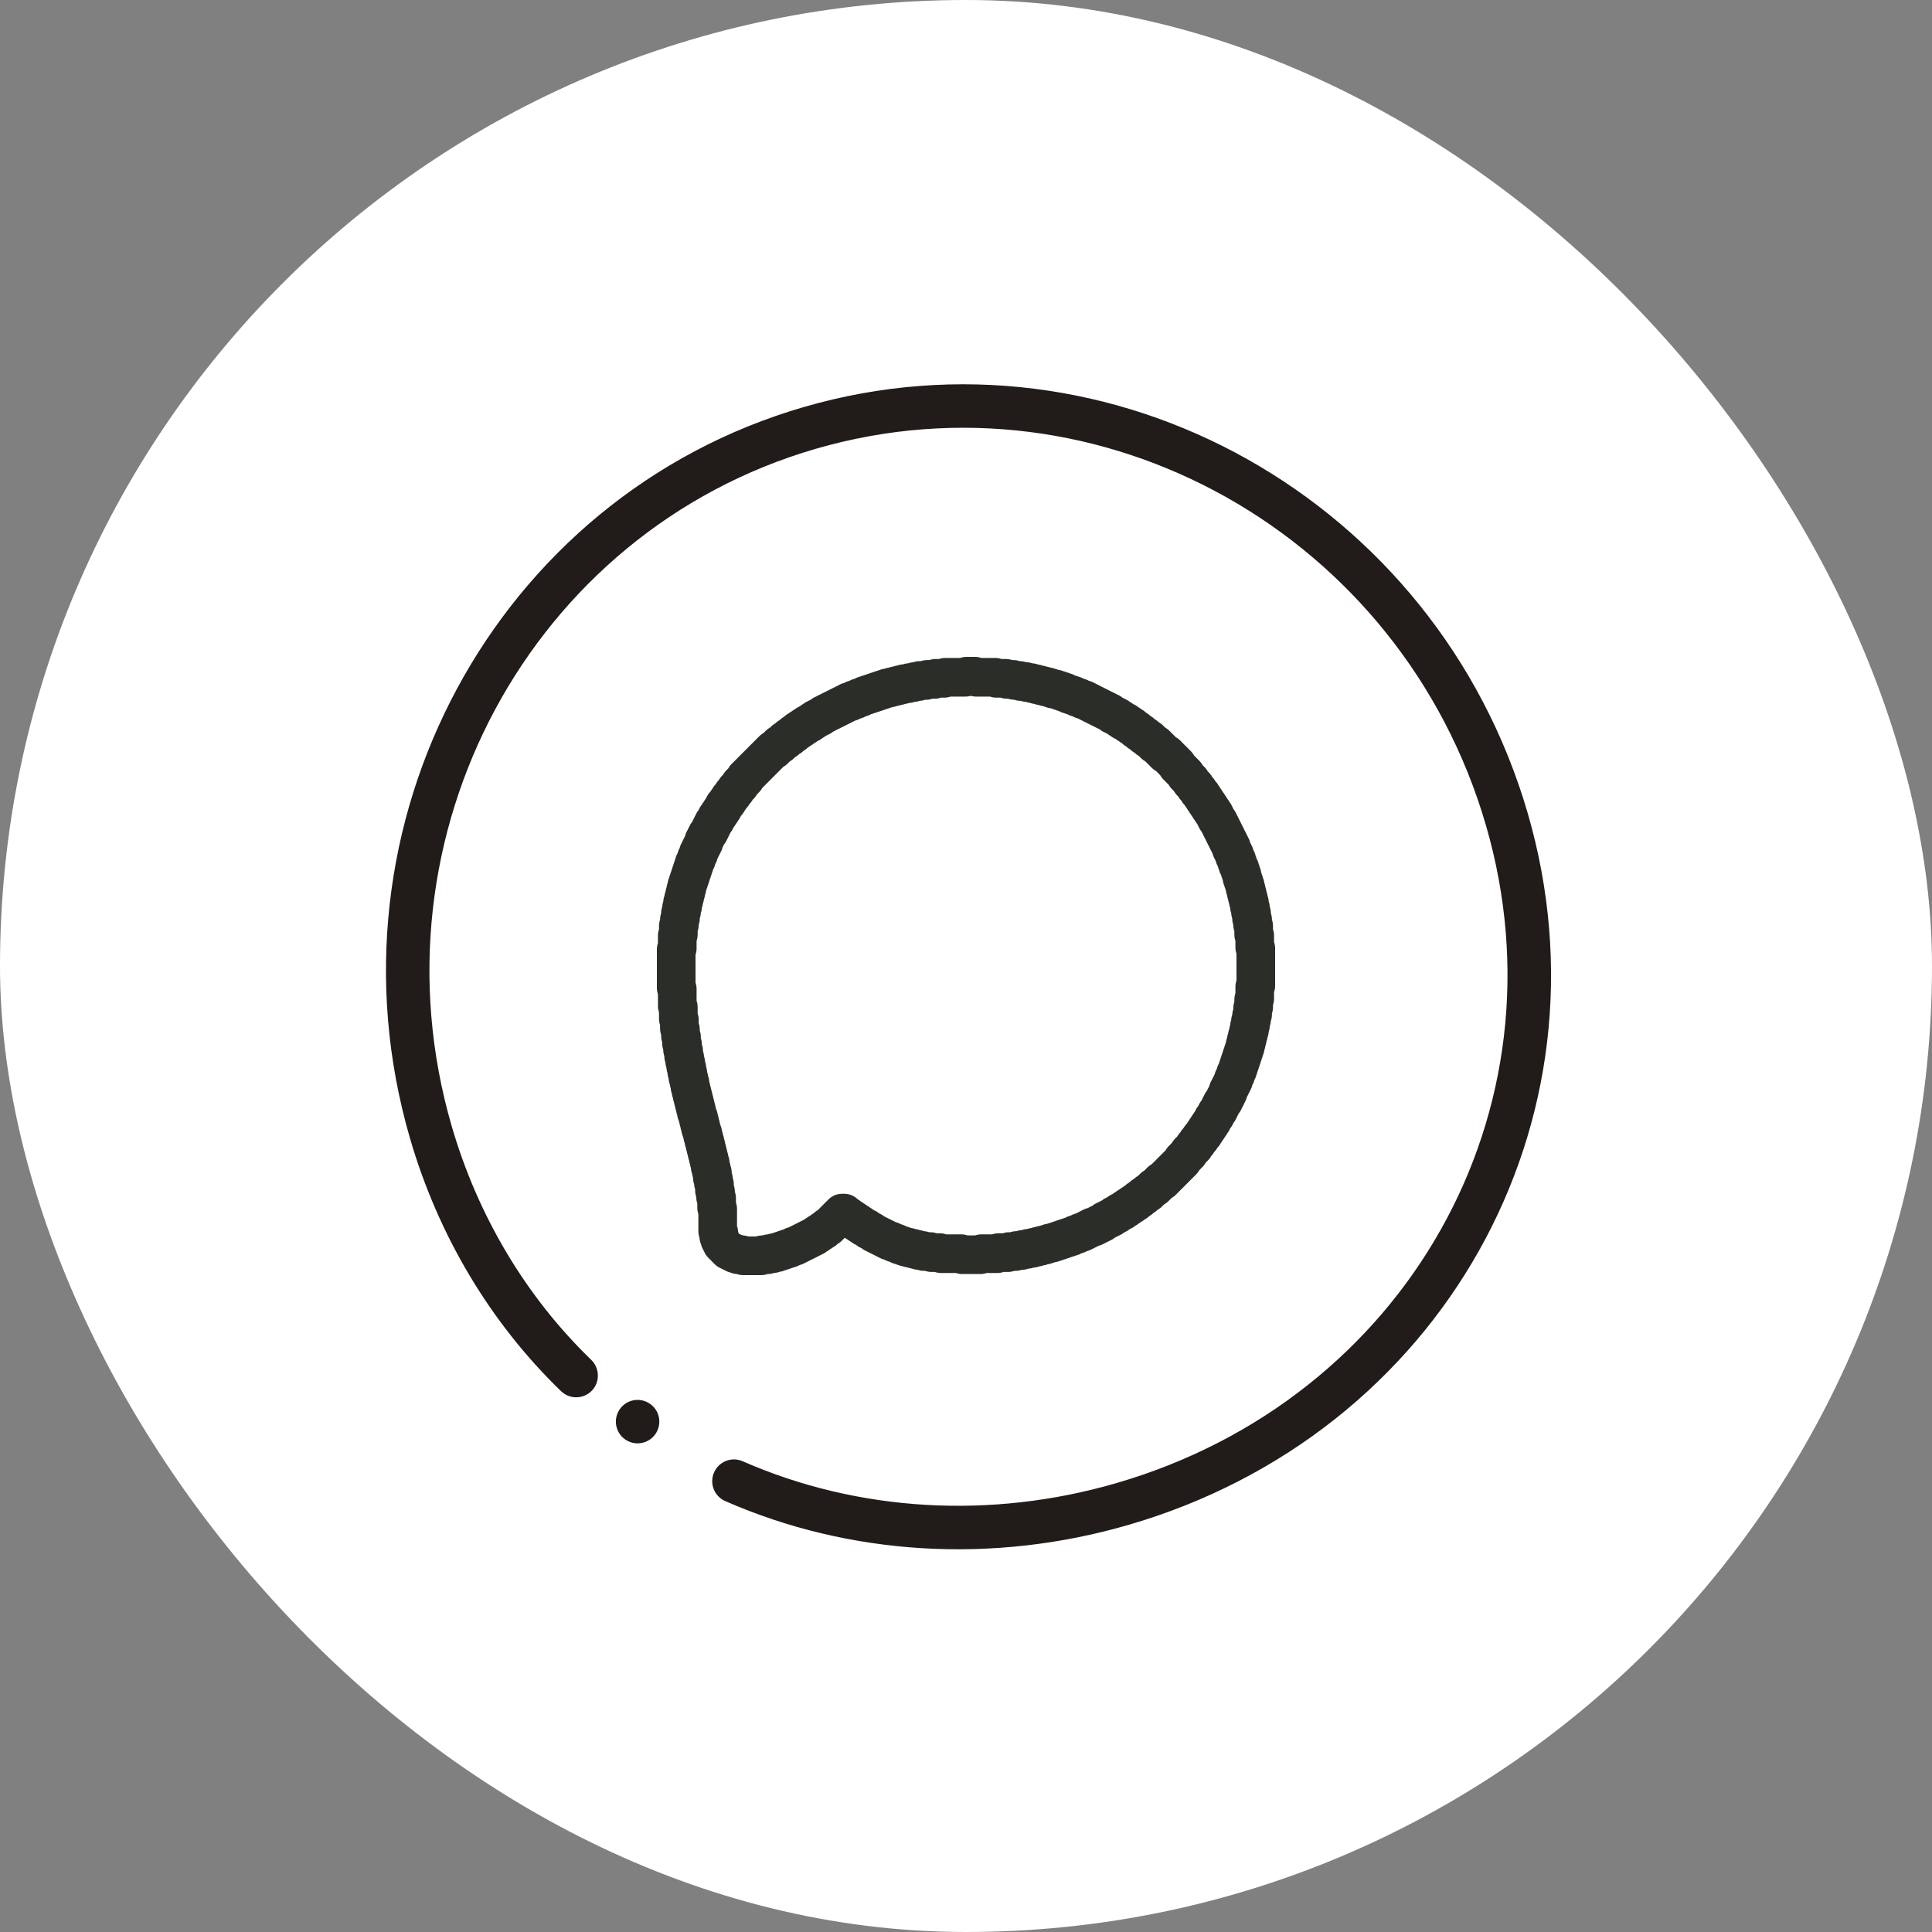 <?xml version="1.0" encoding="UTF-8"?> <svg xmlns="http://www.w3.org/2000/svg" width="40" height="40" viewBox="0 0 40 40" fill="none"><rect x="0" y="0" width="40" height="40" fill="#808080" stroke="none"/><rect width="40" height="40" rx="20" fill="white"></rect><path d="M31.584 16.858C33.425 23.207 29.806 29.65 23.344 31.525C20.555 32.334 17.604 32.159 15.034 31.032C14.832 30.943 14.741 30.708 14.829 30.506C14.918 30.303 15.153 30.211 15.355 30.299C17.754 31.351 20.512 31.513 23.121 30.756C29.153 29.006 32.532 23 30.815 17.081C29.062 11.038 22.811 7.523 16.879 9.243C10.948 10.964 7.549 17.28 9.302 23.323C9.846 25.197 10.851 26.882 12.208 28.192C12.363 28.345 12.371 28.599 12.217 28.758C12.063 28.916 11.81 28.921 11.651 28.767C10.195 27.36 9.117 25.555 8.534 23.545C6.658 17.079 10.302 10.319 16.657 8.475C23.011 6.631 29.707 10.392 31.584 16.858Z" fill="#211C19" stroke="#211C19" stroke-width="0.1"></path><path d="M13.089 29.049C13.301 28.988 13.524 29.111 13.585 29.322C13.646 29.533 13.524 29.756 13.312 29.817C13.101 29.879 12.878 29.756 12.817 29.545C12.755 29.334 12.877 29.111 13.089 29.049Z" fill="#211C19" stroke="#211C19" stroke-width="0.1"></path><path d="M20.011 14L19.989 14.022H19.571L19.549 14.044H19.372L19.351 14.066H19.196L19.174 14.088H19.042L19.02 14.111H18.932L18.91 14.133H18.822L18.8 14.155H18.712L18.69 14.177H18.624L18.602 14.199H18.536L18.514 14.221H18.448L18.426 14.243H18.36L18.338 14.265H18.294L18.272 14.287H18.227L18.206 14.309H18.162L18.139 14.332H18.095L18.073 14.354H18.029L18.007 14.376H17.963L17.941 14.398H17.897L17.875 14.42H17.853L17.831 14.442H17.787L17.765 14.464H17.743L17.721 14.486H17.677L17.655 14.508H17.633L17.611 14.53H17.567L17.545 14.553H17.523L17.501 14.575H17.479L17.457 14.597H17.435L17.413 14.619H17.391L17.369 14.641H17.347L17.325 14.663H17.303L17.281 14.685H17.259L17.237 14.707H17.215L17.193 14.729H17.171L17.149 14.751H17.127L17.105 14.774H17.083L17.061 14.796H17.038L16.994 14.84H16.973L16.951 14.862H16.928L16.906 14.884H16.884L16.84 14.928H16.818L16.774 14.972H16.752L16.73 14.995H16.708L16.664 15.039H16.642L16.598 15.083H16.576L16.532 15.127H16.51L16.444 15.193H16.422L16.356 15.26H16.334L16.268 15.326H16.246L16.158 15.414H16.136L16.026 15.525H16.004L15.431 16.099V16.122L15.321 16.232V16.254L15.233 16.343V16.365L15.167 16.431V16.453L15.101 16.519V16.541L15.057 16.586V16.608L14.991 16.674V16.696L14.969 16.718V16.74L14.925 16.785V16.807L14.881 16.851V16.873L14.837 16.917V16.939L14.815 16.961V16.983L14.771 17.028V17.05L14.749 17.072V17.094L14.727 17.116V17.138L14.705 17.16V17.182L14.683 17.204V17.227L14.639 17.271V17.293L14.617 17.315V17.337L14.595 17.359V17.381L14.572 17.403V17.448L14.55 17.47V17.492L14.528 17.514V17.536L14.506 17.558V17.58L14.484 17.602V17.624L14.462 17.646V17.691L14.44 17.713V17.735L14.418 17.757V17.801L14.396 17.823V17.845L14.374 17.867V17.912L14.352 17.934V17.978L14.33 18V18.044L14.308 18.066V18.11L14.286 18.133V18.177L14.264 18.199V18.243L14.242 18.265V18.309L14.22 18.331V18.398L14.198 18.42V18.486L14.176 18.508V18.575L14.154 18.597V18.663L14.132 18.685V18.773L14.11 18.796V18.884L14.088 18.906V19.017L14.066 19.039V19.149L14.044 19.171V19.348L14.022 19.37V19.635L14 19.657V20.453L14.022 20.475V20.829L14.044 20.851V21.094L14.066 21.116V21.293L14.088 21.315V21.448L14.11 21.47V21.602L14.132 21.624V21.735L14.154 21.757V21.867L14.176 21.89V21.978L14.198 22V22.088L14.22 22.11V22.199L14.242 22.221V22.309L14.264 22.331V22.398L14.286 22.42V22.508L14.308 22.53V22.597L14.33 22.619V22.685L14.352 22.707V22.773L14.374 22.796V22.862L14.396 22.884V22.95L14.418 22.972V23.039L14.44 23.061V23.105L14.462 23.127V23.193L14.484 23.215V23.282L14.506 23.304V23.37L14.528 23.392V23.436L14.55 23.459V23.525L14.572 23.547V23.613L14.595 23.635V23.702L14.617 23.724V23.79L14.639 23.812V23.878L14.661 23.901V23.967L14.683 23.989V24.055L14.705 24.077V24.166L14.727 24.188V24.254L14.749 24.276V24.387L14.771 24.409V24.497L14.793 24.519V24.652L14.815 24.674V24.785L14.837 24.807V25.006L14.859 25.028V25.492L14.881 25.514V25.602L14.903 25.624V25.669L14.925 25.691V25.713L14.947 25.735V25.757L15.079 25.89H15.101L15.123 25.912H15.145L15.167 25.934H15.189L15.211 25.956H15.255L15.277 25.978H15.365L15.387 26H15.761L15.784 25.978H15.894L15.916 25.956H16.004L16.026 25.934H16.092L16.114 25.912H16.158L16.18 25.89H16.224L16.246 25.867H16.29L16.312 25.845H16.356L16.378 25.823H16.4L16.422 25.801H16.466L16.488 25.779H16.51L16.532 25.757H16.554L16.576 25.735H16.598L16.62 25.713H16.642L16.664 25.691H16.686L16.708 25.669H16.73L16.752 25.646H16.774L16.796 25.624H16.818L16.84 25.602H16.862L16.906 25.558H16.928L16.973 25.514H16.994L17.038 25.47H17.061L17.127 25.403H17.149L17.435 25.116H17.479L17.545 25.182H17.567L17.611 25.227H17.633L17.677 25.271H17.699L17.743 25.315H17.765L17.809 25.359H17.831L17.875 25.403H17.897L17.919 25.425H17.941L17.985 25.47H18.007L18.029 25.492H18.051L18.095 25.536H18.117L18.139 25.558H18.162L18.183 25.58H18.206L18.227 25.602H18.25L18.272 25.624H18.294L18.316 25.646H18.338L18.36 25.669H18.382L18.404 25.691H18.448L18.47 25.713H18.492L18.514 25.735H18.558L18.58 25.757H18.602L18.624 25.779H18.668L18.69 25.801H18.734L18.756 25.823H18.822L18.844 25.845H18.91L18.932 25.867H18.998L19.02 25.89H19.108L19.13 25.912H19.262L19.284 25.934H19.461L19.483 25.956H19.901L19.923 25.978H20.297L20.319 25.956H20.649L20.672 25.934H20.87L20.892 25.912H21.024L21.046 25.89H21.156L21.178 25.867H21.266L21.288 25.845H21.376L21.398 25.823H21.464L21.486 25.801H21.552L21.574 25.779H21.64L21.662 25.757H21.706L21.728 25.735H21.794L21.817 25.713H21.861L21.883 25.691H21.927L21.949 25.669H21.993L22.015 25.646H22.059L22.081 25.624H22.125L22.147 25.602H22.191L22.213 25.58H22.235L22.257 25.558H22.301L22.323 25.536H22.345L22.367 25.514H22.411L22.433 25.492H22.455L22.477 25.47H22.499L22.521 25.448H22.543L22.565 25.425H22.587L22.609 25.403H22.653L22.675 25.381H22.697L22.719 25.359H22.741L22.763 25.337H22.785L22.807 25.315H22.829L22.873 25.271H22.895L22.917 25.249H22.939L22.962 25.227H22.983L23.006 25.204H23.027L23.072 25.16H23.094L23.116 25.138H23.138L23.182 25.094H23.204L23.226 25.072H23.248L23.292 25.028H23.314L23.358 24.983H23.38L23.424 24.939H23.446L23.49 24.895H23.512L23.578 24.829H23.6L23.666 24.762H23.688L23.754 24.696H23.776L23.886 24.586H23.908L24.04 24.453H24.062L24.481 24.033V24.011L24.613 23.878V23.856L24.723 23.746V23.724L24.789 23.657V23.635L24.855 23.569V23.547L24.921 23.481V23.459L24.965 23.414V23.392L25.009 23.348V23.326L25.053 23.282V23.26L25.097 23.215V23.193L25.119 23.171V23.149L25.163 23.105V23.083L25.185 23.061V23.039L25.229 22.994V22.972L25.251 22.95V22.928L25.273 22.906V22.884L25.295 22.862V22.84L25.339 22.796V22.773L25.361 22.751V22.729L25.384 22.707V22.685L25.405 22.663V22.641L25.427 22.619V22.575L25.45 22.552V22.53L25.472 22.508V22.486L25.494 22.464V22.442L25.516 22.42V22.398L25.538 22.376V22.331L25.56 22.309V22.287L25.582 22.265V22.221L25.604 22.199V22.177L25.626 22.155V22.11L25.648 22.088V22.044L25.67 22.022V21.978L25.692 21.956V21.912L25.714 21.89V21.845L25.736 21.823V21.779L25.758 21.757V21.713L25.78 21.691V21.624L25.802 21.602V21.536L25.824 21.514V21.448L25.846 21.425V21.359L25.868 21.337V21.249L25.89 21.227V21.138L25.912 21.116V21.028L25.934 21.006V20.873L25.956 20.851V20.696L25.978 20.674V20.431L26 20.409V19.635L25.978 19.613V19.37L25.956 19.348V19.171L25.934 19.149V19.039L25.912 19.017V18.906L25.89 18.884V18.796L25.868 18.773V18.685L25.846 18.663V18.597L25.824 18.575V18.508L25.802 18.486V18.42L25.78 18.398V18.331L25.758 18.309V18.265L25.736 18.243V18.199L25.714 18.177V18.11L25.692 18.088V18.044L25.67 18.022V17.978L25.648 17.956V17.934L25.626 17.912V17.867L25.604 17.845V17.801L25.582 17.779V17.757L25.56 17.735V17.691L25.538 17.669V17.646L25.516 17.624V17.602L25.494 17.58V17.536L25.472 17.514V17.492L25.45 17.47V17.448L25.427 17.425V17.403L25.405 17.381V17.359L25.384 17.337V17.315L25.361 17.293V17.271L25.339 17.249V17.227L25.317 17.204V17.182L25.295 17.16V17.138L25.273 17.116V17.094L25.251 17.072V17.05L25.229 17.028V17.006L25.185 16.961V16.939L25.163 16.917V16.895L25.141 16.873V16.851L25.097 16.807V16.785L25.053 16.74V16.718L25.009 16.674V16.652L24.965 16.608V16.586L24.921 16.541V16.519L24.877 16.475V16.453L24.811 16.387V16.365L24.745 16.298V16.276L24.657 16.188V16.166L24.547 16.055V16.033L24.371 15.856V15.834L24.151 15.613H24.128L23.93 15.414H23.908L23.798 15.304H23.776L23.71 15.238H23.688L23.622 15.171H23.6L23.534 15.105H23.512L23.446 15.039H23.424L23.38 14.995H23.358L23.314 14.95H23.292L23.27 14.928H23.248L23.204 14.884H23.182L23.138 14.84H23.116L23.094 14.818H23.072L23.049 14.796H23.027L22.983 14.751H22.962L22.939 14.729H22.917L22.895 14.707H22.873L22.851 14.685H22.829L22.807 14.663H22.785L22.763 14.641H22.741L22.719 14.619H22.697L22.675 14.597H22.653L22.631 14.575H22.609L22.587 14.553H22.565L22.543 14.53H22.521L22.499 14.508H22.477L22.455 14.486H22.411L22.389 14.464H22.367L22.345 14.442H22.301L22.279 14.42H22.257L22.235 14.398H22.191L22.169 14.376H22.125L22.103 14.354H22.081L22.059 14.332H22.015L21.993 14.309H21.949L21.927 14.287H21.883L21.861 14.265H21.794L21.773 14.243H21.728L21.706 14.221H21.64L21.618 14.199H21.552L21.53 14.177H21.464L21.442 14.155H21.376L21.354 14.133H21.266L21.244 14.111H21.134L21.112 14.088H21.002L20.98 14.066H20.848L20.826 14.044H20.628L20.605 14.022H20.209L20.187 14H20.011Z" stroke="#2B2E28" stroke-width="0.8" stroke-linecap="round" stroke-linejoin="round"></path></svg> 